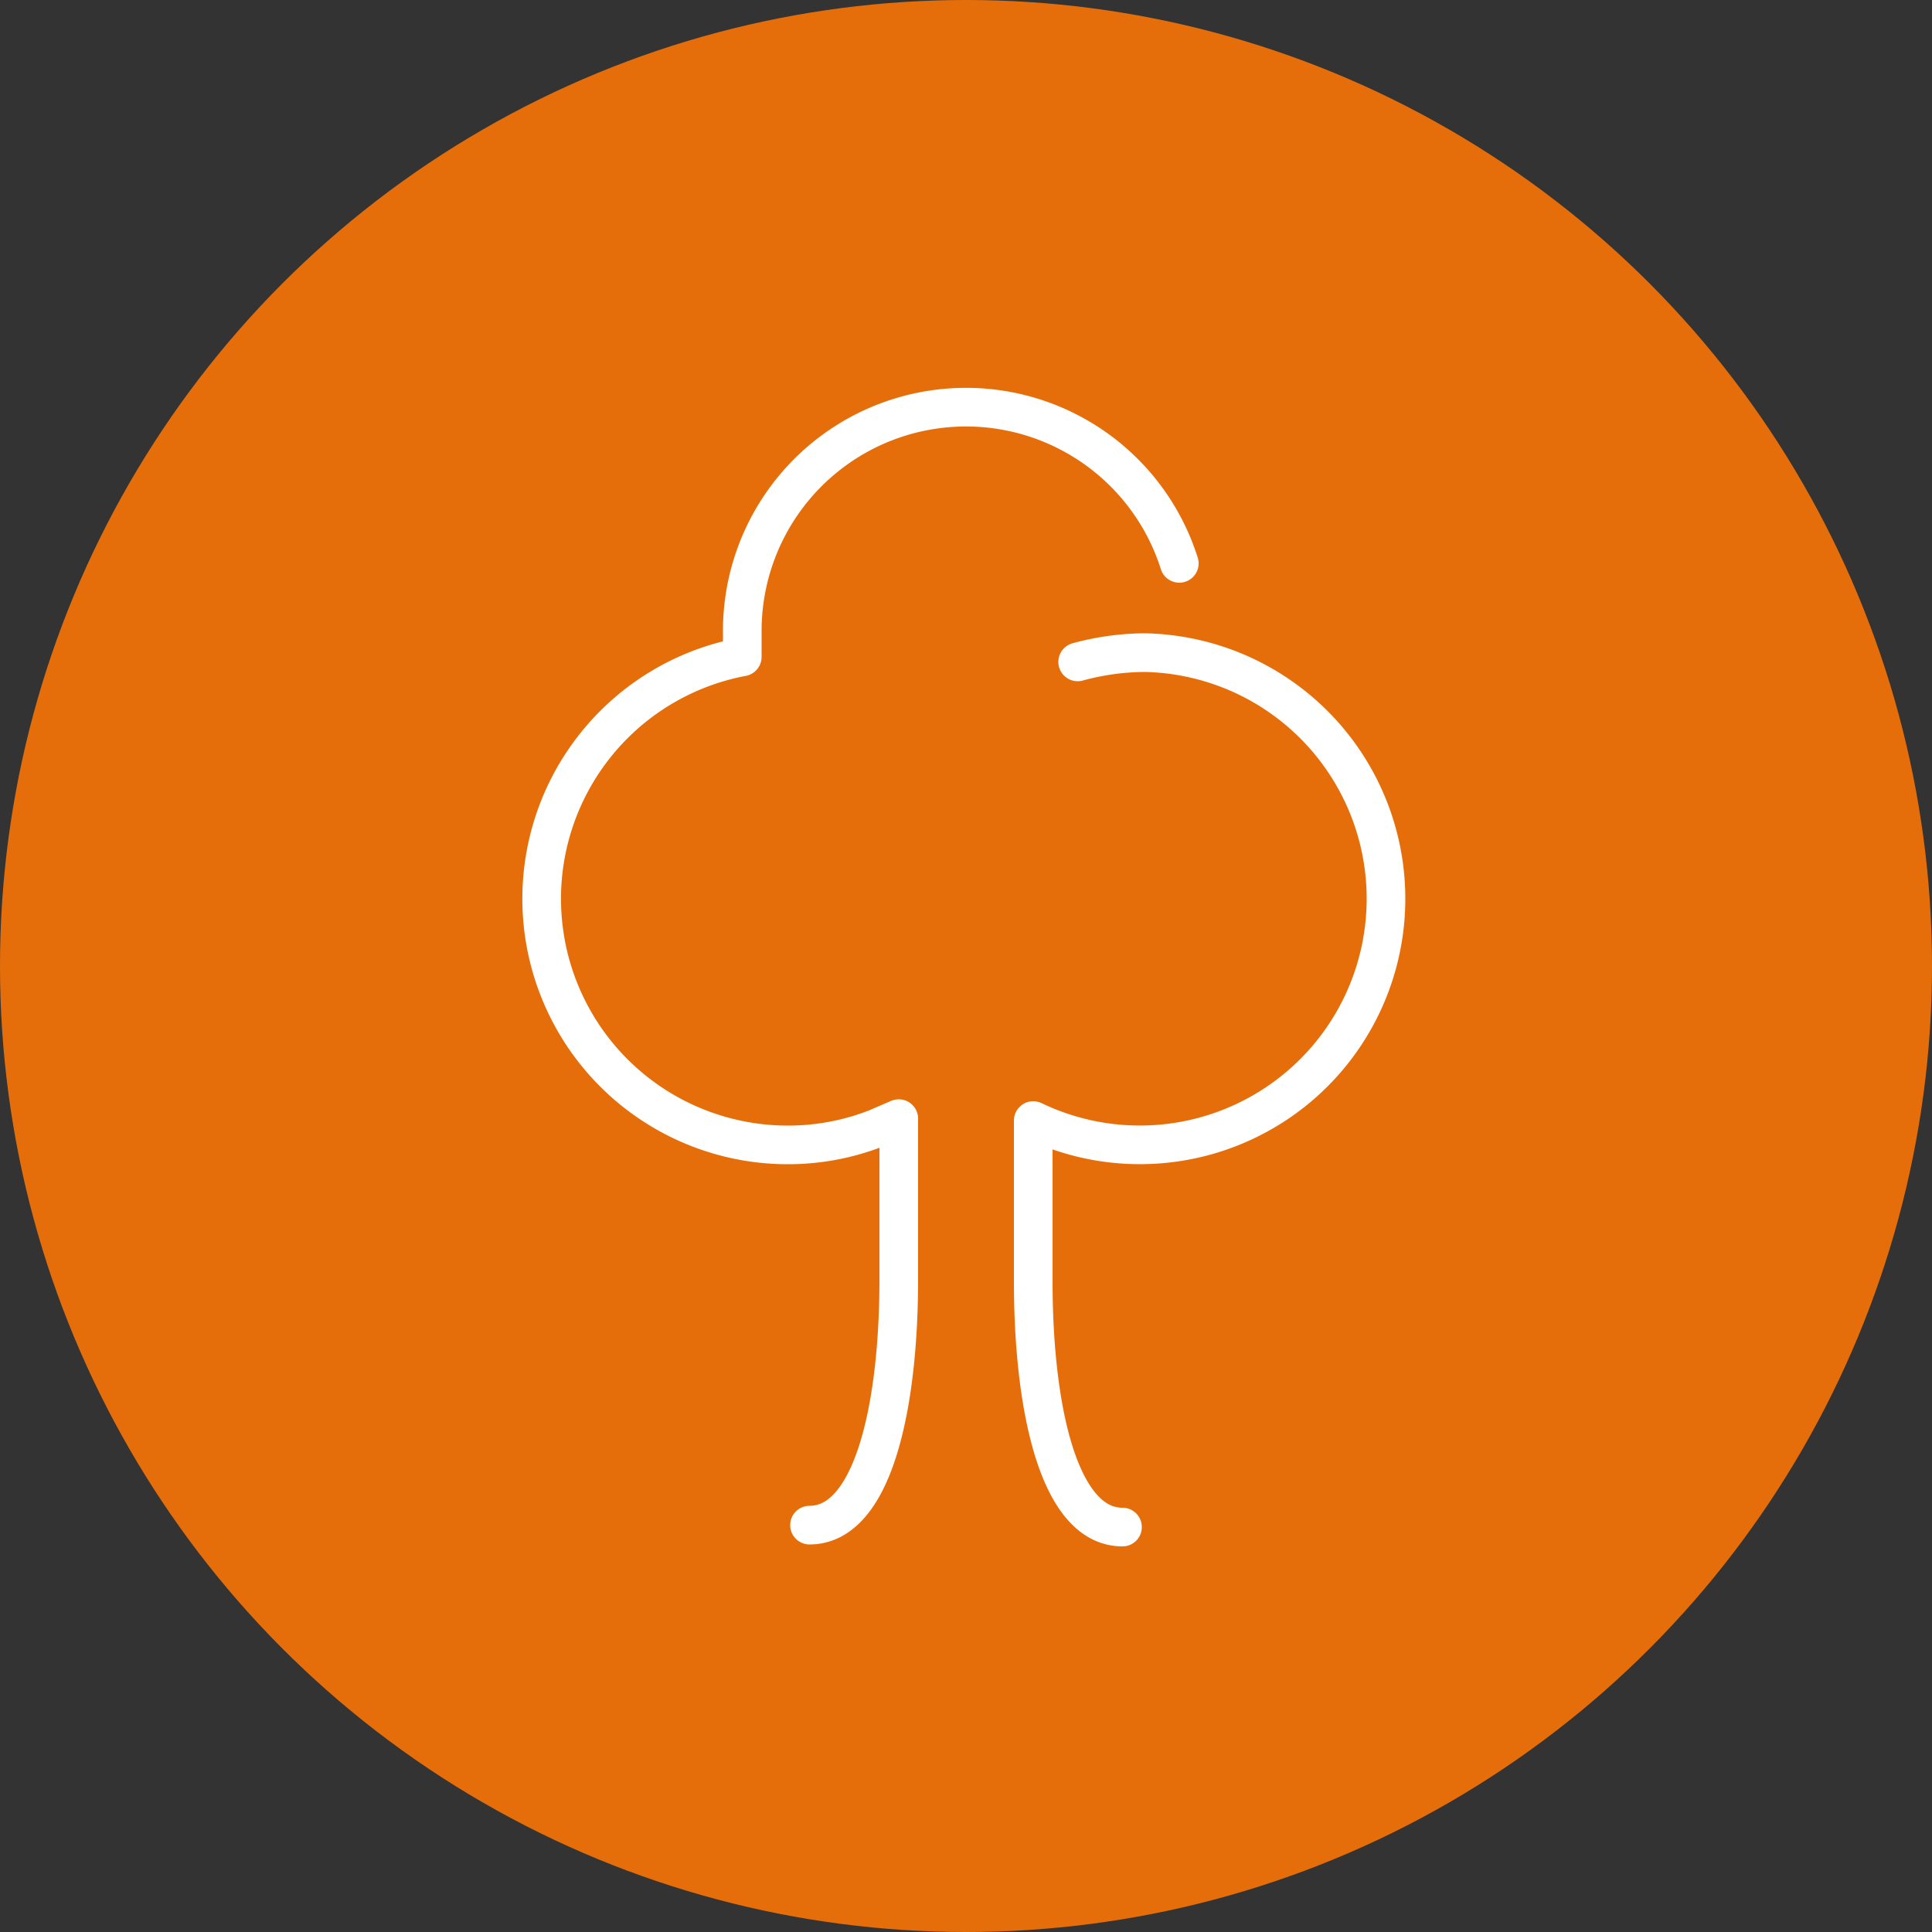 <svg xmlns="http://www.w3.org/2000/svg" width="50" height="50" viewBox="0 0 50 50"><rect x="0" y="0" width="50" height="50" fill="#333333" stroke="none"/><defs><style>.cls-1{fill:#e66e0a;}.cls-2{fill:none;stroke:#fff;stroke-linecap:round;stroke-linejoin:round;}</style></defs><title>icon-environment</title><g id="Layer_2" data-name="Layer 2"><g id="Artwork"><circle class="cls-1" cx="25" cy="25" r="25"/><path class="cls-2" d="M30.52,14.58a5.79,5.79,0,0,0-11.31,1.74l0,.58,0,.1a6.37,6.37,0,0,0,1.16,12.63,6.28,6.28,0,0,0,2.31-.43l.58-.25v4.16c0,3.25-.65,6.36-2.31,6.36"/><path class="cls-2" d="M27.89,17.13a6.7,6.7,0,0,1,1.74-.24A6.37,6.37,0,1,1,26.74,29v4.16c0,3.25.65,6.36,2.31,6.36"/></g></g></svg>